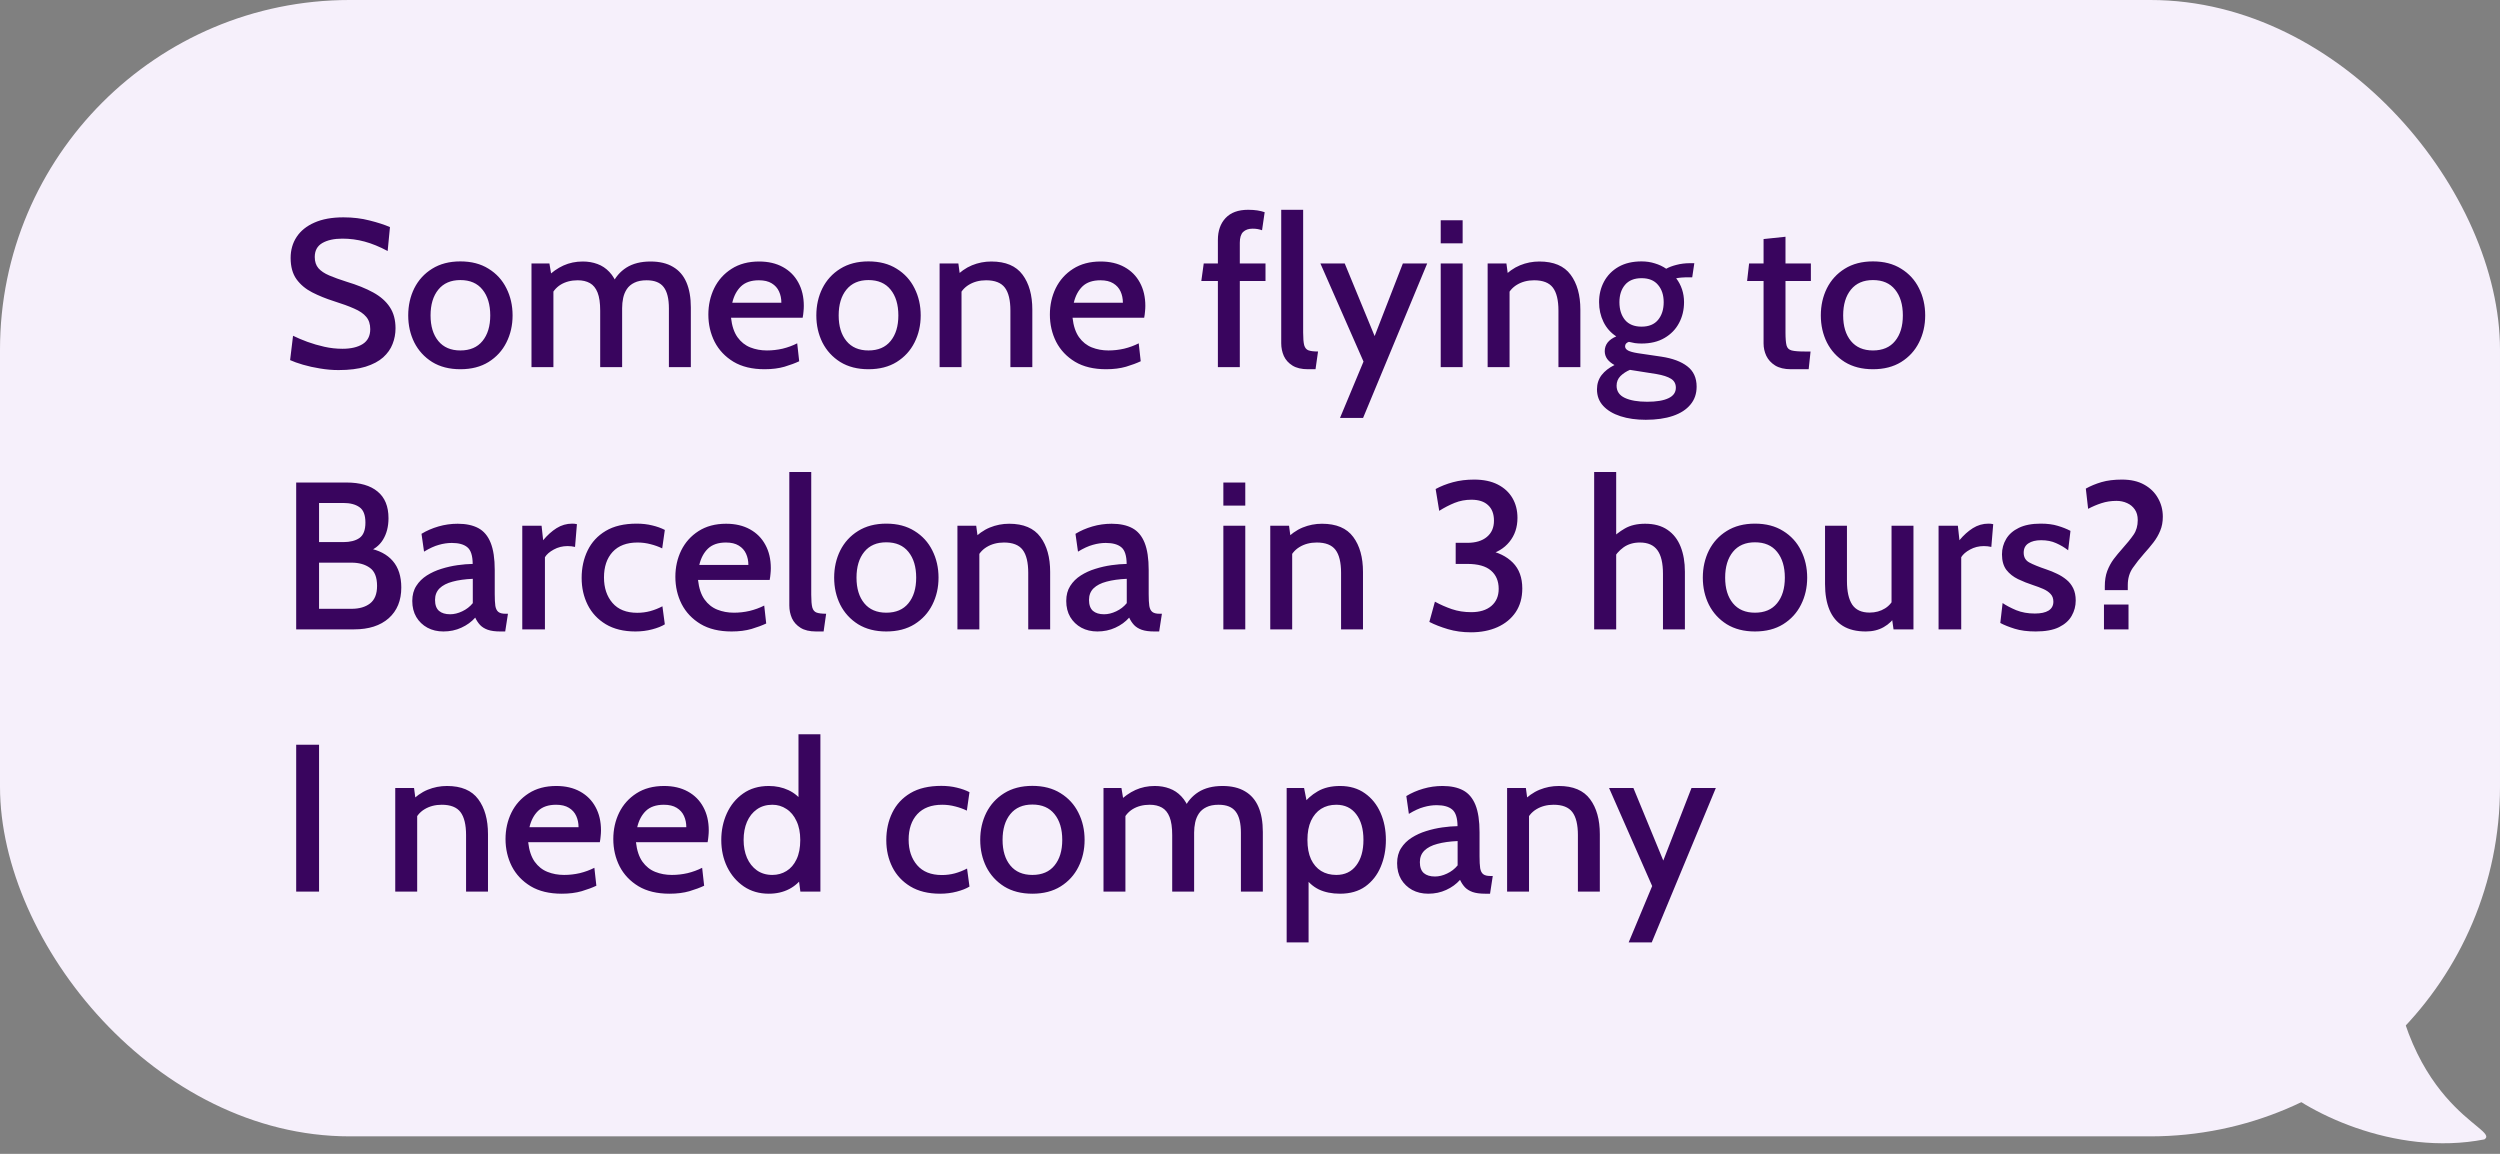 <?xml version="1.0" encoding="UTF-8"?> <svg xmlns="http://www.w3.org/2000/svg" width="143" height="66" viewBox="0 0 143 66" fill="none"><rect x="0" y="0" width="143" height="66" fill="#808080" stroke="none"/> <rect width="143" height="65" rx="20" fill="#F6F0FB"></rect> <path d="M19.36 21.168C19.016 21.168 18.666 21.138 18.31 21.078C17.958 21.022 17.632 20.95 17.332 20.862C17.032 20.774 16.786 20.686 16.594 20.598L16.762 19.206C17.006 19.326 17.28 19.442 17.584 19.554C17.892 19.666 18.216 19.76 18.556 19.836C18.896 19.912 19.24 19.95 19.588 19.95C20.072 19.95 20.458 19.86 20.746 19.68C21.034 19.496 21.178 19.212 21.178 18.828C21.178 18.54 21.102 18.306 20.95 18.126C20.798 17.942 20.568 17.784 20.26 17.652C19.956 17.516 19.568 17.374 19.096 17.226C18.644 17.082 18.23 16.914 17.854 16.722C17.482 16.53 17.184 16.28 16.96 15.972C16.736 15.66 16.624 15.254 16.624 14.754C16.624 14.302 16.738 13.902 16.966 13.554C17.198 13.202 17.538 12.928 17.986 12.732C18.434 12.532 18.988 12.432 19.648 12.432C20.184 12.432 20.682 12.492 21.142 12.612C21.606 12.728 21.994 12.854 22.306 12.99L22.174 14.358C21.71 14.11 21.27 13.93 20.854 13.818C20.442 13.706 20.018 13.65 19.582 13.65C19.11 13.65 18.728 13.734 18.436 13.902C18.148 14.07 18.004 14.336 18.004 14.7C18.004 14.964 18.074 15.178 18.214 15.342C18.354 15.502 18.56 15.64 18.832 15.756C19.104 15.872 19.436 15.992 19.828 16.116C20.424 16.296 20.93 16.5 21.346 16.728C21.762 16.956 22.078 17.234 22.294 17.562C22.514 17.89 22.624 18.296 22.624 18.78C22.624 19.092 22.568 19.39 22.456 19.674C22.348 19.958 22.168 20.214 21.916 20.442C21.664 20.666 21.328 20.844 20.908 20.976C20.492 21.104 19.976 21.168 19.36 21.168ZM26.332 21.12C25.704 21.12 25.166 20.982 24.718 20.706C24.274 20.426 23.934 20.054 23.698 19.59C23.466 19.122 23.35 18.606 23.35 18.042C23.35 17.474 23.466 16.956 23.698 16.488C23.934 16.02 24.274 15.648 24.718 15.372C25.166 15.092 25.704 14.952 26.332 14.952C26.964 14.952 27.502 15.092 27.946 15.372C28.394 15.648 28.734 16.02 28.966 16.488C29.202 16.956 29.32 17.474 29.32 18.042C29.32 18.606 29.202 19.122 28.966 19.59C28.734 20.054 28.394 20.426 27.946 20.706C27.502 20.982 26.964 21.12 26.332 21.12ZM26.332 20.046C26.884 20.046 27.306 19.866 27.598 19.506C27.894 19.146 28.042 18.658 28.042 18.042C28.042 17.422 27.894 16.93 27.598 16.566C27.306 16.202 26.884 16.02 26.332 16.02C25.788 16.02 25.368 16.202 25.072 16.566C24.776 16.93 24.628 17.422 24.628 18.042C24.628 18.658 24.776 19.146 25.072 19.506C25.368 19.866 25.788 20.046 26.332 20.046ZM30.401 21V15.072H31.427L31.596 16.092L31.265 15.87C31.573 15.566 31.895 15.338 32.231 15.186C32.568 15.034 32.935 14.958 33.336 14.958C33.639 14.958 33.919 15.006 34.175 15.102C34.431 15.194 34.657 15.344 34.853 15.552C35.053 15.76 35.214 16.036 35.334 16.38L35.01 16.266C35.194 15.858 35.468 15.538 35.831 15.306C36.2 15.074 36.66 14.958 37.212 14.958C37.727 14.958 38.156 15.06 38.495 15.264C38.84 15.464 39.096 15.76 39.264 16.152C39.431 16.54 39.516 17.018 39.516 17.586V21H38.261V17.64C38.261 17.084 38.161 16.678 37.962 16.422C37.766 16.162 37.441 16.032 36.989 16.032C36.706 16.032 36.471 16.078 36.288 16.17C36.103 16.258 35.959 16.38 35.855 16.536C35.755 16.688 35.685 16.858 35.645 17.046C35.605 17.234 35.586 17.426 35.586 17.622V21H34.331V17.766C34.331 17.33 34.282 16.986 34.181 16.734C34.081 16.482 33.935 16.302 33.743 16.194C33.551 16.086 33.319 16.032 33.047 16.032C32.672 16.032 32.346 16.116 32.069 16.284C31.797 16.452 31.596 16.704 31.463 17.04L31.655 16.362V21H30.401ZM43.734 21.12C43.026 21.12 42.434 20.978 41.958 20.694C41.482 20.406 41.122 20.026 40.878 19.554C40.638 19.078 40.518 18.558 40.518 17.994C40.518 17.446 40.63 16.942 40.854 16.482C41.082 16.022 41.412 15.654 41.844 15.378C42.28 15.098 42.806 14.958 43.422 14.958C43.946 14.958 44.4 15.064 44.784 15.276C45.168 15.488 45.462 15.784 45.666 16.164C45.874 16.544 45.978 16.988 45.978 17.496C45.978 17.6 45.972 17.708 45.96 17.82C45.952 17.932 45.936 18.05 45.912 18.174H41.814C41.866 18.642 41.99 19.014 42.186 19.29C42.382 19.562 42.626 19.756 42.918 19.872C43.21 19.988 43.526 20.046 43.866 20.046C44.17 20.046 44.47 20.012 44.766 19.944C45.062 19.872 45.34 19.77 45.6 19.638L45.714 20.664C45.486 20.772 45.206 20.876 44.874 20.976C44.542 21.072 44.162 21.12 43.734 21.12ZM41.886 17.316H44.694C44.694 17.08 44.65 16.866 44.562 16.674C44.474 16.478 44.334 16.322 44.142 16.206C43.954 16.09 43.71 16.032 43.41 16.032C42.97 16.032 42.628 16.148 42.384 16.38C42.144 16.612 41.978 16.924 41.886 17.316ZM49.676 21.12C49.048 21.12 48.51 20.982 48.062 20.706C47.618 20.426 47.278 20.054 47.042 19.59C46.81 19.122 46.694 18.606 46.694 18.042C46.694 17.474 46.81 16.956 47.042 16.488C47.278 16.02 47.618 15.648 48.062 15.372C48.51 15.092 49.048 14.952 49.676 14.952C50.308 14.952 50.846 15.092 51.29 15.372C51.738 15.648 52.078 16.02 52.31 16.488C52.546 16.956 52.664 17.474 52.664 18.042C52.664 18.606 52.546 19.122 52.31 19.59C52.078 20.054 51.738 20.426 51.29 20.706C50.846 20.982 50.308 21.12 49.676 21.12ZM49.676 20.046C50.228 20.046 50.65 19.866 50.942 19.506C51.238 19.146 51.386 18.658 51.386 18.042C51.386 17.422 51.238 16.93 50.942 16.566C50.65 16.202 50.228 16.02 49.676 16.02C49.132 16.02 48.712 16.202 48.416 16.566C48.12 16.93 47.972 17.422 47.972 18.042C47.972 18.658 48.12 19.146 48.416 19.506C48.712 19.866 49.132 20.046 49.676 20.046ZM53.745 21V15.072H54.819L54.969 16.194L54.585 15.894C54.909 15.558 55.247 15.318 55.599 15.174C55.951 15.03 56.319 14.958 56.703 14.958C57.523 14.958 58.119 15.21 58.491 15.714C58.863 16.214 59.049 16.88 59.049 17.712V21H57.795V17.766C57.795 17.17 57.689 16.732 57.477 16.452C57.265 16.172 56.907 16.032 56.403 16.032C56.031 16.032 55.703 16.118 55.419 16.29C55.139 16.458 54.935 16.71 54.807 17.046L54.999 16.356V21H53.745ZM63.269 21.12C62.561 21.12 61.969 20.978 61.493 20.694C61.017 20.406 60.657 20.026 60.413 19.554C60.173 19.078 60.053 18.558 60.053 17.994C60.053 17.446 60.165 16.942 60.389 16.482C60.617 16.022 60.947 15.654 61.379 15.378C61.815 15.098 62.341 14.958 62.957 14.958C63.481 14.958 63.935 15.064 64.319 15.276C64.703 15.488 64.997 15.784 65.201 16.164C65.409 16.544 65.513 16.988 65.513 17.496C65.513 17.6 65.507 17.708 65.495 17.82C65.487 17.932 65.471 18.05 65.447 18.174H61.349C61.401 18.642 61.525 19.014 61.721 19.29C61.917 19.562 62.161 19.756 62.453 19.872C62.745 19.988 63.061 20.046 63.401 20.046C63.705 20.046 64.005 20.012 64.301 19.944C64.597 19.872 64.875 19.77 65.135 19.638L65.249 20.664C65.021 20.772 64.741 20.876 64.409 20.976C64.077 21.072 63.697 21.12 63.269 21.12ZM61.421 17.316H64.229C64.229 17.08 64.185 16.866 64.097 16.674C64.009 16.478 63.869 16.322 63.677 16.206C63.489 16.09 63.245 16.032 62.945 16.032C62.505 16.032 62.163 16.148 61.919 16.38C61.679 16.612 61.513 16.924 61.421 17.316ZM69.663 21V16.074H68.715L68.853 15.072H69.663V13.728C69.663 13.204 69.809 12.786 70.101 12.474C70.397 12.158 70.827 12 71.391 12C71.587 12 71.763 12.012 71.919 12.036C72.075 12.06 72.215 12.094 72.339 12.138L72.189 13.17C72.109 13.142 72.027 13.12 71.943 13.104C71.859 13.088 71.759 13.08 71.643 13.08C71.419 13.08 71.241 13.142 71.109 13.266C70.981 13.39 70.917 13.596 70.917 13.884V15.072H72.387V16.074H70.917V21H69.663ZM74.816 21.12C74.448 21.12 74.152 21.05 73.928 20.91C73.704 20.77 73.54 20.588 73.436 20.364C73.336 20.136 73.286 19.894 73.286 19.638V12H74.54V19.02C74.54 19.348 74.56 19.59 74.6 19.746C74.644 19.898 74.726 19.996 74.846 20.04C74.97 20.084 75.152 20.106 75.392 20.106L75.248 21.12H74.816ZM76.649 23.904L77.993 20.682L75.527 15.072H76.919L78.629 19.224L80.243 15.072H81.635L77.969 23.904H76.649ZM82.409 21V15.072H83.663V21H82.409ZM82.409 13.92V12.6H83.663V13.92H82.409ZM85.093 21V15.072H86.167L86.317 16.194L85.933 15.894C86.257 15.558 86.595 15.318 86.947 15.174C87.299 15.03 87.667 14.958 88.051 14.958C88.871 14.958 89.467 15.21 89.839 15.714C90.211 16.214 90.397 16.88 90.397 17.712V21H89.143V17.766C89.143 17.17 89.037 16.732 88.825 16.452C88.613 16.172 88.255 16.032 87.751 16.032C87.379 16.032 87.051 16.118 86.767 16.29C86.487 16.458 86.283 16.71 86.155 17.046L86.347 16.356V21H85.093ZM94.137 24.012C93.593 24.012 93.111 23.944 92.691 23.808C92.271 23.672 91.941 23.474 91.701 23.214C91.465 22.958 91.347 22.644 91.347 22.272C91.347 21.96 91.435 21.688 91.611 21.456C91.787 21.228 92.033 21.036 92.349 20.88C92.173 20.784 92.035 20.67 91.935 20.538C91.839 20.402 91.791 20.252 91.791 20.088C91.791 19.904 91.845 19.74 91.953 19.596C92.065 19.452 92.231 19.334 92.451 19.242C92.131 19.034 91.887 18.758 91.719 18.414C91.551 18.07 91.467 17.692 91.467 17.28C91.467 16.852 91.561 16.462 91.749 16.11C91.941 15.754 92.217 15.472 92.577 15.264C92.941 15.056 93.381 14.952 93.897 14.952C94.169 14.952 94.423 14.99 94.659 15.066C94.899 15.138 95.115 15.24 95.307 15.372C95.463 15.284 95.659 15.21 95.895 15.15C96.135 15.086 96.401 15.054 96.693 15.054C96.733 15.054 96.771 15.054 96.807 15.054C96.843 15.054 96.879 15.054 96.915 15.054L96.795 15.864C96.731 15.864 96.667 15.864 96.603 15.864C96.539 15.864 96.475 15.864 96.411 15.864C96.371 15.864 96.297 15.868 96.189 15.876C96.081 15.884 95.977 15.898 95.877 15.918C96.025 16.11 96.137 16.322 96.213 16.554C96.289 16.786 96.327 17.028 96.327 17.28C96.327 17.724 96.231 18.124 96.039 18.48C95.851 18.836 95.575 19.12 95.211 19.332C94.851 19.544 94.413 19.65 93.897 19.65C93.769 19.65 93.643 19.642 93.519 19.626C93.399 19.606 93.283 19.582 93.171 19.554C93.027 19.602 92.955 19.688 92.955 19.812C92.955 19.908 93.013 19.988 93.129 20.052C93.245 20.112 93.429 20.162 93.681 20.202L95.025 20.4C95.665 20.496 96.161 20.68 96.513 20.952C96.869 21.224 97.047 21.612 97.047 22.116C97.047 22.52 96.929 22.862 96.693 23.142C96.461 23.426 96.127 23.642 95.691 23.79C95.255 23.938 94.737 24.012 94.137 24.012ZM94.221 22.98C94.753 22.98 95.159 22.912 95.439 22.776C95.719 22.644 95.859 22.444 95.859 22.176C95.859 21.952 95.767 21.782 95.583 21.666C95.399 21.55 95.123 21.46 94.755 21.396L93.231 21.156C93.023 21.244 92.843 21.362 92.691 21.51C92.543 21.662 92.469 21.846 92.469 22.062C92.469 22.378 92.625 22.61 92.937 22.758C93.253 22.906 93.681 22.98 94.221 22.98ZM93.897 18.684C94.313 18.684 94.627 18.556 94.839 18.3C95.055 18.04 95.163 17.702 95.163 17.286C95.163 16.878 95.055 16.548 94.839 16.296C94.627 16.04 94.313 15.912 93.897 15.912C93.481 15.912 93.165 16.04 92.949 16.296C92.737 16.548 92.631 16.878 92.631 17.286C92.631 17.702 92.737 18.04 92.949 18.3C93.165 18.556 93.481 18.684 93.897 18.684ZM102.442 21.12C102.07 21.12 101.768 21.048 101.536 20.904C101.308 20.76 101.14 20.576 101.032 20.352C100.928 20.128 100.876 19.892 100.876 19.644V16.074H99.934L100.048 15.072H100.876V13.674L102.13 13.542V15.072H103.582V16.074H102.13V19.008C102.13 19.352 102.15 19.602 102.19 19.758C102.23 19.91 102.328 20.006 102.484 20.046C102.64 20.086 102.888 20.106 103.228 20.106H103.564L103.456 21.12H102.442ZM107.133 21.12C106.505 21.12 105.967 20.982 105.519 20.706C105.075 20.426 104.735 20.054 104.499 19.59C104.267 19.122 104.151 18.606 104.151 18.042C104.151 17.474 104.267 16.956 104.499 16.488C104.735 16.02 105.075 15.648 105.519 15.372C105.967 15.092 106.505 14.952 107.133 14.952C107.765 14.952 108.303 15.092 108.747 15.372C109.195 15.648 109.535 16.02 109.767 16.488C110.003 16.956 110.121 17.474 110.121 18.042C110.121 18.606 110.003 19.122 109.767 19.59C109.535 20.054 109.195 20.426 108.747 20.706C108.303 20.982 107.765 21.12 107.133 21.12ZM107.133 20.046C107.685 20.046 108.107 19.866 108.399 19.506C108.695 19.146 108.843 18.658 108.843 18.042C108.843 17.422 108.695 16.93 108.399 16.566C108.107 16.202 107.685 16.02 107.133 16.02C106.589 16.02 106.169 16.202 105.873 16.566C105.577 16.93 105.429 17.422 105.429 18.042C105.429 18.658 105.577 19.146 105.873 19.506C106.169 19.866 106.589 20.046 107.133 20.046ZM16.942 36V27.6H19.816C20.592 27.6 21.186 27.772 21.598 28.116C22.014 28.456 22.222 28.964 22.222 29.64C22.222 30.12 22.116 30.532 21.904 30.876C21.692 31.22 21.374 31.456 20.95 31.584L21.052 31.35C21.672 31.466 22.144 31.712 22.468 32.088C22.792 32.464 22.954 32.97 22.954 33.606C22.954 34.35 22.714 34.936 22.234 35.364C21.754 35.788 21.094 36 20.254 36H16.942ZM18.25 34.824H20.104C20.548 34.824 20.902 34.722 21.166 34.518C21.434 34.31 21.568 33.976 21.568 33.516C21.568 33.016 21.43 32.67 21.154 32.478C20.882 32.282 20.532 32.184 20.104 32.184H18.25V34.824ZM18.25 31.008H19.636C20.028 31.008 20.336 30.93 20.56 30.774C20.788 30.614 20.902 30.32 20.902 29.892C20.902 29.46 20.788 29.166 20.56 29.01C20.336 28.85 20.028 28.77 19.636 28.77H18.25V31.008ZM25.364 36.12C25.02 36.12 24.715 36.048 24.447 35.904C24.178 35.756 23.966 35.552 23.811 35.292C23.659 35.032 23.582 34.726 23.582 34.374C23.582 34.038 23.659 33.752 23.811 33.516C23.962 33.276 24.165 33.076 24.416 32.916C24.669 32.756 24.945 32.63 25.244 32.538C25.549 32.442 25.857 32.372 26.169 32.328C26.48 32.284 26.77 32.26 27.038 32.256C27.035 31.788 26.934 31.472 26.738 31.308C26.543 31.14 26.244 31.056 25.845 31.056C25.605 31.056 25.358 31.092 25.107 31.164C24.855 31.232 24.57 31.362 24.255 31.554L24.11 30.534C24.398 30.358 24.721 30.218 25.076 30.114C25.433 30.01 25.8 29.958 26.18 29.958C26.657 29.958 27.05 30.042 27.363 30.21C27.674 30.378 27.909 30.656 28.064 31.044C28.221 31.432 28.299 31.952 28.299 32.604V33.984C28.299 34.272 28.311 34.498 28.334 34.662C28.363 34.822 28.421 34.936 28.509 35.004C28.596 35.072 28.73 35.106 28.91 35.106H29.055L28.898 36.12H28.622C28.326 36.12 28.087 36.088 27.902 36.024C27.723 35.96 27.576 35.87 27.465 35.754C27.352 35.634 27.259 35.492 27.183 35.328C26.971 35.568 26.706 35.76 26.39 35.904C26.078 36.048 25.736 36.12 25.364 36.12ZM25.748 35.136C25.973 35.136 26.203 35.08 26.439 34.968C26.678 34.856 26.881 34.7 27.044 34.5V33.108C26.596 33.128 26.21 33.182 25.887 33.27C25.567 33.354 25.319 33.482 25.142 33.654C24.971 33.826 24.884 34.046 24.884 34.314C24.884 34.602 24.96 34.812 25.113 34.944C25.265 35.072 25.477 35.136 25.748 35.136ZM29.874 36V30.072H30.978L31.068 30.9C31.308 30.612 31.564 30.382 31.836 30.21C32.112 30.038 32.41 29.952 32.73 29.952C32.826 29.952 32.916 29.962 33 29.982L32.892 31.284C32.824 31.268 32.754 31.256 32.682 31.248C32.614 31.24 32.542 31.236 32.466 31.236C32.178 31.236 31.914 31.302 31.674 31.434C31.438 31.562 31.27 31.708 31.17 31.872V36H29.874ZM36.348 36.12C35.676 36.12 35.11 35.982 34.65 35.706C34.194 35.43 33.85 35.062 33.618 34.602C33.386 34.138 33.27 33.624 33.27 33.06C33.27 32.48 33.384 31.956 33.612 31.488C33.84 31.016 34.186 30.642 34.65 30.366C35.114 30.09 35.704 29.952 36.42 29.952C36.74 29.952 37.036 29.986 37.308 30.054C37.58 30.118 37.82 30.204 38.028 30.312L37.878 31.368C37.674 31.268 37.452 31.188 37.212 31.128C36.972 31.064 36.724 31.032 36.468 31.032C35.848 31.032 35.372 31.212 35.04 31.572C34.712 31.932 34.548 32.418 34.548 33.03C34.548 33.626 34.71 34.112 35.034 34.488C35.358 34.864 35.83 35.052 36.45 35.052C36.706 35.052 36.954 35.02 37.194 34.956C37.438 34.888 37.67 34.796 37.89 34.68L38.028 35.712C37.848 35.824 37.606 35.92 37.302 36C37.002 36.08 36.684 36.12 36.348 36.12ZM41.847 36.12C41.139 36.12 40.547 35.978 40.071 35.694C39.595 35.406 39.235 35.026 38.991 34.554C38.751 34.078 38.631 33.558 38.631 32.994C38.631 32.446 38.743 31.942 38.967 31.482C39.195 31.022 39.525 30.654 39.957 30.378C40.393 30.098 40.919 29.958 41.535 29.958C42.059 29.958 42.513 30.064 42.897 30.276C43.281 30.488 43.575 30.784 43.779 31.164C43.987 31.544 44.091 31.988 44.091 32.496C44.091 32.6 44.085 32.708 44.073 32.82C44.065 32.932 44.049 33.05 44.025 33.174H39.927C39.979 33.642 40.103 34.014 40.299 34.29C40.495 34.562 40.739 34.756 41.031 34.872C41.323 34.988 41.639 35.046 41.979 35.046C42.283 35.046 42.583 35.012 42.879 34.944C43.175 34.872 43.453 34.77 43.713 34.638L43.827 35.664C43.599 35.772 43.319 35.876 42.987 35.976C42.655 36.072 42.275 36.12 41.847 36.12ZM39.999 32.316H42.807C42.807 32.08 42.763 31.866 42.675 31.674C42.587 31.478 42.447 31.322 42.255 31.206C42.067 31.09 41.823 31.032 41.523 31.032C41.083 31.032 40.741 31.148 40.497 31.38C40.257 31.612 40.091 31.924 39.999 32.316ZM46.679 36.12C46.311 36.12 46.015 36.05 45.791 35.91C45.567 35.77 45.403 35.588 45.299 35.364C45.199 35.136 45.149 34.894 45.149 34.638V27H46.403V34.02C46.403 34.348 46.423 34.59 46.463 34.746C46.507 34.898 46.589 34.996 46.709 35.04C46.833 35.084 47.015 35.106 47.255 35.106L47.111 36.12H46.679ZM50.696 36.12C50.068 36.12 49.53 35.982 49.082 35.706C48.638 35.426 48.298 35.054 48.062 34.59C47.83 34.122 47.714 33.606 47.714 33.042C47.714 32.474 47.83 31.956 48.062 31.488C48.298 31.02 48.638 30.648 49.082 30.372C49.53 30.092 50.068 29.952 50.696 29.952C51.328 29.952 51.866 30.092 52.31 30.372C52.758 30.648 53.098 31.02 53.33 31.488C53.566 31.956 53.684 32.474 53.684 33.042C53.684 33.606 53.566 34.122 53.33 34.59C53.098 35.054 52.758 35.426 52.31 35.706C51.866 35.982 51.328 36.12 50.696 36.12ZM50.696 35.046C51.248 35.046 51.67 34.866 51.962 34.506C52.258 34.146 52.406 33.658 52.406 33.042C52.406 32.422 52.258 31.93 51.962 31.566C51.67 31.202 51.248 31.02 50.696 31.02C50.152 31.02 49.732 31.202 49.436 31.566C49.14 31.93 48.992 32.422 48.992 33.042C48.992 33.658 49.14 34.146 49.436 34.506C49.732 34.866 50.152 35.046 50.696 35.046ZM54.765 36V30.072H55.839L55.989 31.194L55.605 30.894C55.929 30.558 56.267 30.318 56.619 30.174C56.971 30.03 57.339 29.958 57.723 29.958C58.543 29.958 59.139 30.21 59.511 30.714C59.883 31.214 60.069 31.88 60.069 32.712V36H58.815V32.766C58.815 32.17 58.709 31.732 58.497 31.452C58.285 31.172 57.927 31.032 57.423 31.032C57.051 31.032 56.723 31.118 56.439 31.29C56.159 31.458 55.955 31.71 55.827 32.046L56.019 31.356V36H54.765ZM62.771 36.12C62.427 36.12 62.121 36.048 61.853 35.904C61.585 35.756 61.373 35.552 61.217 35.292C61.065 35.032 60.989 34.726 60.989 34.374C60.989 34.038 61.065 33.752 61.217 33.516C61.369 33.276 61.571 33.076 61.823 32.916C62.075 32.756 62.351 32.63 62.651 32.538C62.955 32.442 63.263 32.372 63.575 32.328C63.887 32.284 64.177 32.26 64.445 32.256C64.441 31.788 64.341 31.472 64.145 31.308C63.949 31.14 63.651 31.056 63.251 31.056C63.011 31.056 62.765 31.092 62.513 31.164C62.261 31.232 61.977 31.362 61.661 31.554L61.517 30.534C61.805 30.358 62.127 30.218 62.483 30.114C62.839 30.01 63.207 29.958 63.587 29.958C64.063 29.958 64.457 30.042 64.769 30.21C65.081 30.378 65.315 30.656 65.471 31.044C65.627 31.432 65.705 31.952 65.705 32.604V33.984C65.705 34.272 65.717 34.498 65.741 34.662C65.769 34.822 65.827 34.936 65.915 35.004C66.003 35.072 66.137 35.106 66.317 35.106H66.461L66.305 36.12H66.029C65.733 36.12 65.493 36.088 65.309 36.024C65.129 35.96 64.983 35.87 64.871 35.754C64.759 35.634 64.665 35.492 64.589 35.328C64.377 35.568 64.113 35.76 63.797 35.904C63.485 36.048 63.143 36.12 62.771 36.12ZM63.155 35.136C63.379 35.136 63.609 35.08 63.845 34.968C64.085 34.856 64.287 34.7 64.451 34.5V33.108C64.003 33.128 63.617 33.182 63.293 33.27C62.973 33.354 62.725 33.482 62.549 33.654C62.377 33.826 62.291 34.046 62.291 34.314C62.291 34.602 62.367 34.812 62.519 34.944C62.671 35.072 62.883 35.136 63.155 35.136ZM69.976 36V30.072H71.23V36H69.976ZM69.976 28.92V27.6H71.23V28.92H69.976ZM72.659 36V30.072H73.733L73.883 31.194L73.499 30.894C73.823 30.558 74.161 30.318 74.513 30.174C74.865 30.03 75.233 29.958 75.617 29.958C76.437 29.958 77.033 30.21 77.405 30.714C77.777 31.214 77.963 31.88 77.963 32.712V36H76.709V32.766C76.709 32.17 76.603 31.732 76.391 31.452C76.179 31.172 75.821 31.032 75.317 31.032C74.945 31.032 74.617 31.118 74.333 31.29C74.053 31.458 73.849 31.71 73.721 32.046L73.913 31.356V36H72.659ZM84.141 36.168C83.665 36.168 83.225 36.108 82.821 35.988C82.417 35.868 82.063 35.73 81.759 35.574L82.077 34.416C82.385 34.584 82.707 34.726 83.043 34.842C83.383 34.958 83.753 35.016 84.153 35.016C84.641 35.016 85.025 34.898 85.305 34.662C85.585 34.422 85.725 34.096 85.725 33.684C85.725 33.236 85.577 32.886 85.281 32.634C84.989 32.382 84.539 32.256 83.931 32.256H83.265V31.05H83.925C84.405 31.05 84.779 30.938 85.047 30.714C85.319 30.49 85.455 30.18 85.455 29.784C85.455 29.396 85.343 29.1 85.119 28.896C84.899 28.688 84.581 28.584 84.165 28.584C83.825 28.584 83.505 28.644 83.205 28.764C82.909 28.884 82.615 29.036 82.323 29.22L82.119 27.972C82.411 27.812 82.741 27.682 83.109 27.582C83.477 27.482 83.881 27.432 84.321 27.432C84.853 27.432 85.303 27.526 85.671 27.714C86.039 27.902 86.319 28.16 86.511 28.488C86.703 28.816 86.799 29.194 86.799 29.622C86.799 30.162 86.645 30.62 86.337 30.996C86.033 31.372 85.613 31.622 85.077 31.746L85.071 31.47C85.687 31.582 86.175 31.82 86.535 32.184C86.895 32.548 87.075 33.04 87.075 33.66C87.075 34.188 86.949 34.64 86.697 35.016C86.445 35.388 86.097 35.674 85.653 35.874C85.213 36.07 84.709 36.168 84.141 36.168ZM91.186 36V27H92.446V31.026L92.086 30.9C92.35 30.628 92.636 30.404 92.944 30.228C93.256 30.048 93.642 29.958 94.102 29.958C94.618 29.958 95.044 30.074 95.38 30.306C95.716 30.534 95.966 30.854 96.13 31.266C96.294 31.678 96.376 32.156 96.376 32.7V36H95.122V32.82C95.122 32.208 95.016 31.758 94.804 31.47C94.592 31.178 94.258 31.032 93.802 31.032C93.438 31.032 93.126 31.124 92.866 31.308C92.61 31.492 92.398 31.738 92.23 32.046L92.446 31.326V36H91.186ZM100.383 36.12C99.755 36.12 99.217 35.982 98.769 35.706C98.325 35.426 97.985 35.054 97.749 34.59C97.517 34.122 97.401 33.606 97.401 33.042C97.401 32.474 97.517 31.956 97.749 31.488C97.985 31.02 98.325 30.648 98.769 30.372C99.217 30.092 99.755 29.952 100.383 29.952C101.015 29.952 101.553 30.092 101.997 30.372C102.445 30.648 102.785 31.02 103.017 31.488C103.253 31.956 103.371 32.474 103.371 33.042C103.371 33.606 103.253 34.122 103.017 34.59C102.785 35.054 102.445 35.426 101.997 35.706C101.553 35.982 101.015 36.12 100.383 36.12ZM100.383 35.046C100.935 35.046 101.357 34.866 101.649 34.506C101.945 34.146 102.093 33.658 102.093 33.042C102.093 32.422 101.945 31.93 101.649 31.566C101.357 31.202 100.935 31.02 100.383 31.02C99.839 31.02 99.419 31.202 99.123 31.566C98.827 31.93 98.679 32.422 98.679 33.042C98.679 33.658 98.827 34.146 99.123 34.506C99.419 34.866 99.839 35.046 100.383 35.046ZM106.726 36.12C106.194 36.12 105.756 36.014 105.412 35.802C105.068 35.59 104.812 35.282 104.644 34.878C104.476 34.474 104.392 33.984 104.392 33.408V30.072H105.646V33.234C105.646 33.83 105.746 34.28 105.946 34.584C106.15 34.888 106.482 35.04 106.942 35.04C107.274 35.04 107.568 34.96 107.824 34.8C108.084 34.64 108.276 34.396 108.4 34.068L108.196 34.728V30.072H109.45V36H108.31L108.154 34.896L108.454 35.184C108.282 35.472 108.048 35.7 107.752 35.868C107.46 36.036 107.118 36.12 106.726 36.12ZM110.886 36V30.072H111.99L112.08 30.9C112.32 30.612 112.576 30.382 112.848 30.21C113.124 30.038 113.422 29.952 113.742 29.952C113.838 29.952 113.928 29.962 114.012 29.982L113.904 31.284C113.836 31.268 113.766 31.256 113.694 31.248C113.626 31.24 113.554 31.236 113.478 31.236C113.19 31.236 112.926 31.302 112.686 31.434C112.45 31.562 112.282 31.708 112.182 31.872V36H110.886ZM116.439 36.12C115.971 36.12 115.571 36.068 115.239 35.964C114.907 35.86 114.633 35.75 114.417 35.634L114.549 34.494C114.753 34.634 115.011 34.77 115.323 34.902C115.639 35.03 115.995 35.094 116.391 35.094C116.735 35.094 116.997 35.038 117.177 34.926C117.361 34.81 117.453 34.64 117.453 34.416C117.453 34.232 117.399 34.084 117.291 33.972C117.183 33.856 117.041 33.76 116.865 33.684C116.689 33.608 116.503 33.538 116.307 33.474C115.999 33.374 115.707 33.258 115.431 33.126C115.159 32.994 114.937 32.818 114.765 32.598C114.597 32.374 114.513 32.078 114.513 31.71C114.513 31.39 114.593 31.096 114.753 30.828C114.913 30.56 115.155 30.348 115.479 30.192C115.807 30.032 116.223 29.952 116.727 29.952C117.111 29.952 117.437 29.994 117.705 30.078C117.977 30.158 118.219 30.254 118.431 30.366L118.299 31.476C118.087 31.312 117.857 31.176 117.609 31.068C117.365 30.956 117.079 30.9 116.751 30.9C116.447 30.9 116.205 30.96 116.025 31.08C115.845 31.196 115.755 31.374 115.755 31.614C115.755 31.87 115.861 32.056 116.073 32.172C116.285 32.288 116.615 32.422 117.063 32.574C117.267 32.642 117.467 32.724 117.663 32.82C117.859 32.912 118.037 33.024 118.197 33.156C118.361 33.288 118.491 33.452 118.587 33.648C118.683 33.844 118.731 34.078 118.731 34.35C118.731 34.662 118.655 34.952 118.503 35.22C118.355 35.488 118.113 35.706 117.777 35.874C117.445 36.038 116.999 36.12 116.439 36.12ZM120.395 33.756V33.534C120.395 33.202 120.441 32.912 120.533 32.664C120.629 32.412 120.751 32.186 120.899 31.986C121.051 31.786 121.211 31.592 121.379 31.404C121.659 31.092 121.879 30.82 122.039 30.588C122.199 30.356 122.279 30.076 122.279 29.748C122.279 29.504 122.223 29.302 122.111 29.142C121.999 28.978 121.851 28.856 121.667 28.776C121.483 28.692 121.283 28.65 121.067 28.65C120.755 28.65 120.467 28.694 120.203 28.782C119.943 28.866 119.689 28.974 119.441 29.106L119.309 27.948C119.581 27.796 119.881 27.672 120.209 27.576C120.537 27.48 120.927 27.432 121.379 27.432C121.879 27.432 122.301 27.528 122.645 27.72C122.993 27.912 123.257 28.17 123.437 28.494C123.621 28.814 123.713 29.168 123.713 29.556C123.713 29.856 123.663 30.124 123.563 30.36C123.467 30.596 123.337 30.82 123.173 31.032C123.013 31.24 122.835 31.452 122.639 31.668C122.399 31.94 122.183 32.214 121.991 32.49C121.803 32.766 121.709 33.09 121.709 33.462V33.756H120.395ZM120.347 36V34.578H121.751V36H120.347ZM16.942 51V42.6H18.25V51H16.942ZM22.608 51V45.072H23.683L23.832 46.194L23.448 45.894C23.773 45.558 24.11 45.318 24.462 45.174C24.814 45.03 25.183 44.958 25.567 44.958C26.387 44.958 26.983 45.21 27.355 45.714C27.727 46.214 27.913 46.88 27.913 47.712V51H26.659V47.766C26.659 47.17 26.552 46.732 26.34 46.452C26.128 46.172 25.77 46.032 25.267 46.032C24.895 46.032 24.567 46.118 24.282 46.29C24.003 46.458 23.799 46.71 23.671 47.046L23.863 46.356V51H22.608ZM32.133 51.12C31.424 51.12 30.832 50.978 30.357 50.694C29.881 50.406 29.52 50.026 29.276 49.554C29.037 49.078 28.916 48.558 28.916 47.994C28.916 47.446 29.029 46.942 29.253 46.482C29.48 46.022 29.811 45.654 30.242 45.378C30.678 45.098 31.204 44.958 31.82 44.958C32.344 44.958 32.798 45.064 33.182 45.276C33.566 45.488 33.861 45.784 34.065 46.164C34.273 46.544 34.377 46.988 34.377 47.496C34.377 47.6 34.37 47.708 34.358 47.82C34.35 47.932 34.334 48.05 34.31 48.174H30.212C30.265 48.642 30.389 49.014 30.584 49.29C30.78 49.562 31.024 49.756 31.317 49.872C31.608 49.988 31.924 50.046 32.264 50.046C32.569 50.046 32.868 50.012 33.164 49.944C33.461 49.872 33.739 49.77 33.998 49.638L34.112 50.664C33.885 50.772 33.605 50.876 33.273 50.976C32.941 51.072 32.56 51.12 32.133 51.12ZM30.285 47.316H33.093C33.093 47.08 33.048 46.866 32.961 46.674C32.873 46.478 32.733 46.322 32.541 46.206C32.352 46.09 32.108 46.032 31.808 46.032C31.369 46.032 31.026 46.148 30.782 46.38C30.543 46.612 30.377 46.924 30.285 47.316ZM38.297 51.12C37.589 51.12 36.997 50.978 36.521 50.694C36.045 50.406 35.685 50.026 35.441 49.554C35.201 49.078 35.081 48.558 35.081 47.994C35.081 47.446 35.193 46.942 35.417 46.482C35.645 46.022 35.975 45.654 36.407 45.378C36.843 45.098 37.369 44.958 37.985 44.958C38.509 44.958 38.963 45.064 39.347 45.276C39.731 45.488 40.025 45.784 40.229 46.164C40.437 46.544 40.541 46.988 40.541 47.496C40.541 47.6 40.535 47.708 40.523 47.82C40.515 47.932 40.499 48.05 40.475 48.174H36.377C36.429 48.642 36.553 49.014 36.749 49.29C36.945 49.562 37.189 49.756 37.481 49.872C37.773 49.988 38.089 50.046 38.429 50.046C38.733 50.046 39.033 50.012 39.329 49.944C39.625 49.872 39.903 49.77 40.163 49.638L40.277 50.664C40.049 50.772 39.769 50.876 39.437 50.976C39.105 51.072 38.725 51.12 38.297 51.12ZM36.449 47.316H39.257C39.257 47.08 39.213 46.866 39.125 46.674C39.037 46.478 38.897 46.322 38.705 46.206C38.517 46.09 38.273 46.032 37.973 46.032C37.533 46.032 37.191 46.148 36.947 46.38C36.707 46.612 36.541 46.924 36.449 47.316ZM43.975 51.12C43.431 51.12 42.955 50.982 42.547 50.706C42.139 50.426 41.821 50.054 41.593 49.59C41.369 49.126 41.257 48.612 41.257 48.048C41.257 47.5 41.363 46.992 41.575 46.524C41.791 46.052 42.101 45.674 42.505 45.39C42.913 45.102 43.403 44.958 43.975 44.958C44.387 44.958 44.763 45.038 45.103 45.198C45.443 45.358 45.729 45.6 45.961 45.924L45.673 46.146V42H46.927V51H45.781L45.631 49.848L45.973 50.094C45.757 50.426 45.479 50.68 45.139 50.856C44.799 51.032 44.411 51.12 43.975 51.12ZM44.179 50.046C44.475 50.046 44.743 49.972 44.983 49.824C45.227 49.676 45.419 49.454 45.559 49.158C45.703 48.862 45.775 48.492 45.775 48.048C45.775 47.624 45.703 47.262 45.559 46.962C45.419 46.658 45.227 46.428 44.983 46.272C44.743 46.112 44.475 46.032 44.179 46.032C43.835 46.032 43.539 46.12 43.291 46.296C43.047 46.468 42.859 46.706 42.727 47.01C42.599 47.31 42.535 47.656 42.535 48.048C42.535 48.424 42.599 48.764 42.727 49.068C42.859 49.368 43.047 49.606 43.291 49.782C43.539 49.958 43.835 50.046 44.179 50.046ZM53.774 51.12C53.102 51.12 52.536 50.982 52.076 50.706C51.62 50.43 51.276 50.062 51.044 49.602C50.812 49.138 50.696 48.624 50.696 48.06C50.696 47.48 50.81 46.956 51.038 46.488C51.266 46.016 51.612 45.642 52.076 45.366C52.54 45.09 53.13 44.952 53.846 44.952C54.166 44.952 54.462 44.986 54.734 45.054C55.006 45.118 55.246 45.204 55.454 45.312L55.304 46.368C55.1 46.268 54.878 46.188 54.638 46.128C54.398 46.064 54.15 46.032 53.894 46.032C53.274 46.032 52.798 46.212 52.466 46.572C52.138 46.932 51.974 47.418 51.974 48.03C51.974 48.626 52.136 49.112 52.46 49.488C52.784 49.864 53.256 50.052 53.876 50.052C54.132 50.052 54.38 50.02 54.62 49.956C54.864 49.888 55.096 49.796 55.316 49.68L55.454 50.712C55.274 50.824 55.032 50.92 54.728 51C54.428 51.08 54.11 51.12 53.774 51.12ZM59.051 51.12C58.423 51.12 57.885 50.982 57.437 50.706C56.993 50.426 56.653 50.054 56.417 49.59C56.185 49.122 56.069 48.606 56.069 48.042C56.069 47.474 56.185 46.956 56.417 46.488C56.653 46.02 56.993 45.648 57.437 45.372C57.885 45.092 58.423 44.952 59.051 44.952C59.683 44.952 60.221 45.092 60.665 45.372C61.113 45.648 61.453 46.02 61.685 46.488C61.921 46.956 62.039 47.474 62.039 48.042C62.039 48.606 61.921 49.122 61.685 49.59C61.453 50.054 61.113 50.426 60.665 50.706C60.221 50.982 59.683 51.12 59.051 51.12ZM59.051 50.046C59.603 50.046 60.025 49.866 60.317 49.506C60.613 49.146 60.761 48.658 60.761 48.042C60.761 47.422 60.613 46.93 60.317 46.566C60.025 46.202 59.603 46.02 59.051 46.02C58.507 46.02 58.087 46.202 57.791 46.566C57.495 46.93 57.347 47.422 57.347 48.042C57.347 48.658 57.495 49.146 57.791 49.506C58.087 49.866 58.507 50.046 59.051 50.046ZM63.12 51V45.072H64.146L64.314 46.092L63.984 45.87C64.292 45.566 64.614 45.338 64.95 45.186C65.286 45.034 65.654 44.958 66.054 44.958C66.358 44.958 66.638 45.006 66.894 45.102C67.15 45.194 67.376 45.344 67.572 45.552C67.772 45.76 67.932 46.036 68.052 46.38L67.728 46.266C67.912 45.858 68.186 45.538 68.55 45.306C68.918 45.074 69.378 44.958 69.93 44.958C70.446 44.958 70.874 45.06 71.214 45.264C71.558 45.464 71.814 45.76 71.982 46.152C72.15 46.54 72.234 47.018 72.234 47.586V51H70.98V47.64C70.98 47.084 70.88 46.678 70.68 46.422C70.484 46.162 70.16 46.032 69.708 46.032C69.424 46.032 69.19 46.078 69.006 46.17C68.822 46.258 68.678 46.38 68.574 46.536C68.474 46.688 68.404 46.858 68.364 47.046C68.324 47.234 68.304 47.426 68.304 47.622V51H67.05V47.766C67.05 47.33 67 46.986 66.9 46.734C66.8 46.482 66.654 46.302 66.462 46.194C66.27 46.086 66.038 46.032 65.766 46.032C65.39 46.032 65.064 46.116 64.788 46.284C64.516 46.452 64.314 46.704 64.182 47.04L64.374 46.362V51H63.12ZM73.597 53.904V45.072H74.593L74.827 46.266L74.467 46.074C74.723 45.734 75.025 45.464 75.373 45.264C75.721 45.06 76.147 44.958 76.651 44.958C77.207 44.958 77.681 45.098 78.073 45.378C78.465 45.654 78.763 46.026 78.967 46.494C79.171 46.958 79.273 47.474 79.273 48.042C79.273 48.606 79.173 49.122 78.973 49.59C78.777 50.054 78.485 50.426 78.097 50.706C77.709 50.982 77.227 51.12 76.651 51.12C76.183 51.12 75.777 51.038 75.433 50.874C75.093 50.706 74.811 50.45 74.587 50.106L74.851 49.86V53.904H73.597ZM76.435 50.046C76.923 50.046 77.303 49.866 77.575 49.506C77.851 49.146 77.989 48.658 77.989 48.042C77.989 47.422 77.851 46.932 77.575 46.572C77.303 46.212 76.923 46.032 76.435 46.032C76.103 46.032 75.813 46.11 75.565 46.266C75.321 46.422 75.129 46.65 74.989 46.95C74.853 47.246 74.785 47.61 74.785 48.042C74.785 48.482 74.853 48.85 74.989 49.146C75.129 49.442 75.321 49.666 75.565 49.818C75.813 49.97 76.103 50.046 76.435 50.046ZM81.697 51.12C81.353 51.12 81.046 51.048 80.778 50.904C80.51 50.756 80.299 50.552 80.142 50.292C79.99 50.032 79.915 49.726 79.915 49.374C79.915 49.038 79.99 48.752 80.142 48.516C80.294 48.276 80.496 48.076 80.749 47.916C81.001 47.756 81.276 47.63 81.576 47.538C81.88 47.442 82.189 47.372 82.501 47.328C82.812 47.284 83.103 47.26 83.371 47.256C83.367 46.788 83.266 46.472 83.07 46.308C82.874 46.14 82.576 46.056 82.177 46.056C81.936 46.056 81.691 46.092 81.439 46.164C81.186 46.232 80.903 46.362 80.587 46.554L80.442 45.534C80.731 45.358 81.052 45.218 81.409 45.114C81.764 45.01 82.132 44.958 82.513 44.958C82.989 44.958 83.382 45.042 83.695 45.21C84.007 45.378 84.24 45.656 84.397 46.044C84.552 46.432 84.63 46.952 84.63 47.604V48.984C84.63 49.272 84.642 49.498 84.666 49.662C84.695 49.822 84.752 49.936 84.841 50.004C84.928 50.072 85.062 50.106 85.243 50.106H85.386L85.231 51.12H84.954C84.659 51.12 84.418 51.088 84.234 51.024C84.055 50.96 83.909 50.87 83.796 50.754C83.684 50.634 83.591 50.492 83.514 50.328C83.302 50.568 83.038 50.76 82.722 50.904C82.41 51.048 82.069 51.12 81.697 51.12ZM82.081 50.136C82.305 50.136 82.534 50.08 82.77 49.968C83.01 49.856 83.213 49.7 83.376 49.5V48.108C82.928 48.128 82.543 48.182 82.219 48.27C81.898 48.354 81.65 48.482 81.475 48.654C81.302 48.826 81.216 49.046 81.216 49.314C81.216 49.602 81.293 49.812 81.445 49.944C81.597 50.072 81.808 50.136 82.081 50.136ZM86.206 51V45.072H87.28L87.43 46.194L87.046 45.894C87.37 45.558 87.708 45.318 88.06 45.174C88.412 45.03 88.78 44.958 89.164 44.958C89.984 44.958 90.58 45.21 90.952 45.714C91.324 46.214 91.51 46.88 91.51 47.712V51H90.256V47.766C90.256 47.17 90.15 46.732 89.938 46.452C89.726 46.172 89.368 46.032 88.864 46.032C88.492 46.032 88.164 46.118 87.88 46.29C87.6 46.458 87.396 46.71 87.268 47.046L87.46 46.356V51H86.206ZM93.16 53.904L94.504 50.682L92.038 45.072H93.43L95.14 49.224L96.754 45.072H98.146L94.48 53.904H93.16Z" fill="#39055E"></path> <path d="M142.109 65.173C136.946 66.183 131.701 63.53 129.961 61.765C131.512 57.603 120.512 48.091 127.506 47.807C129.123 47.741 130.333 43.449 136.344 46.391C136.417 47.676 136.576 52.127 136.607 52.885C137.032 63.376 143.084 64.529 142.109 65.173Z" fill="#F6F0FB"></path> </svg> 